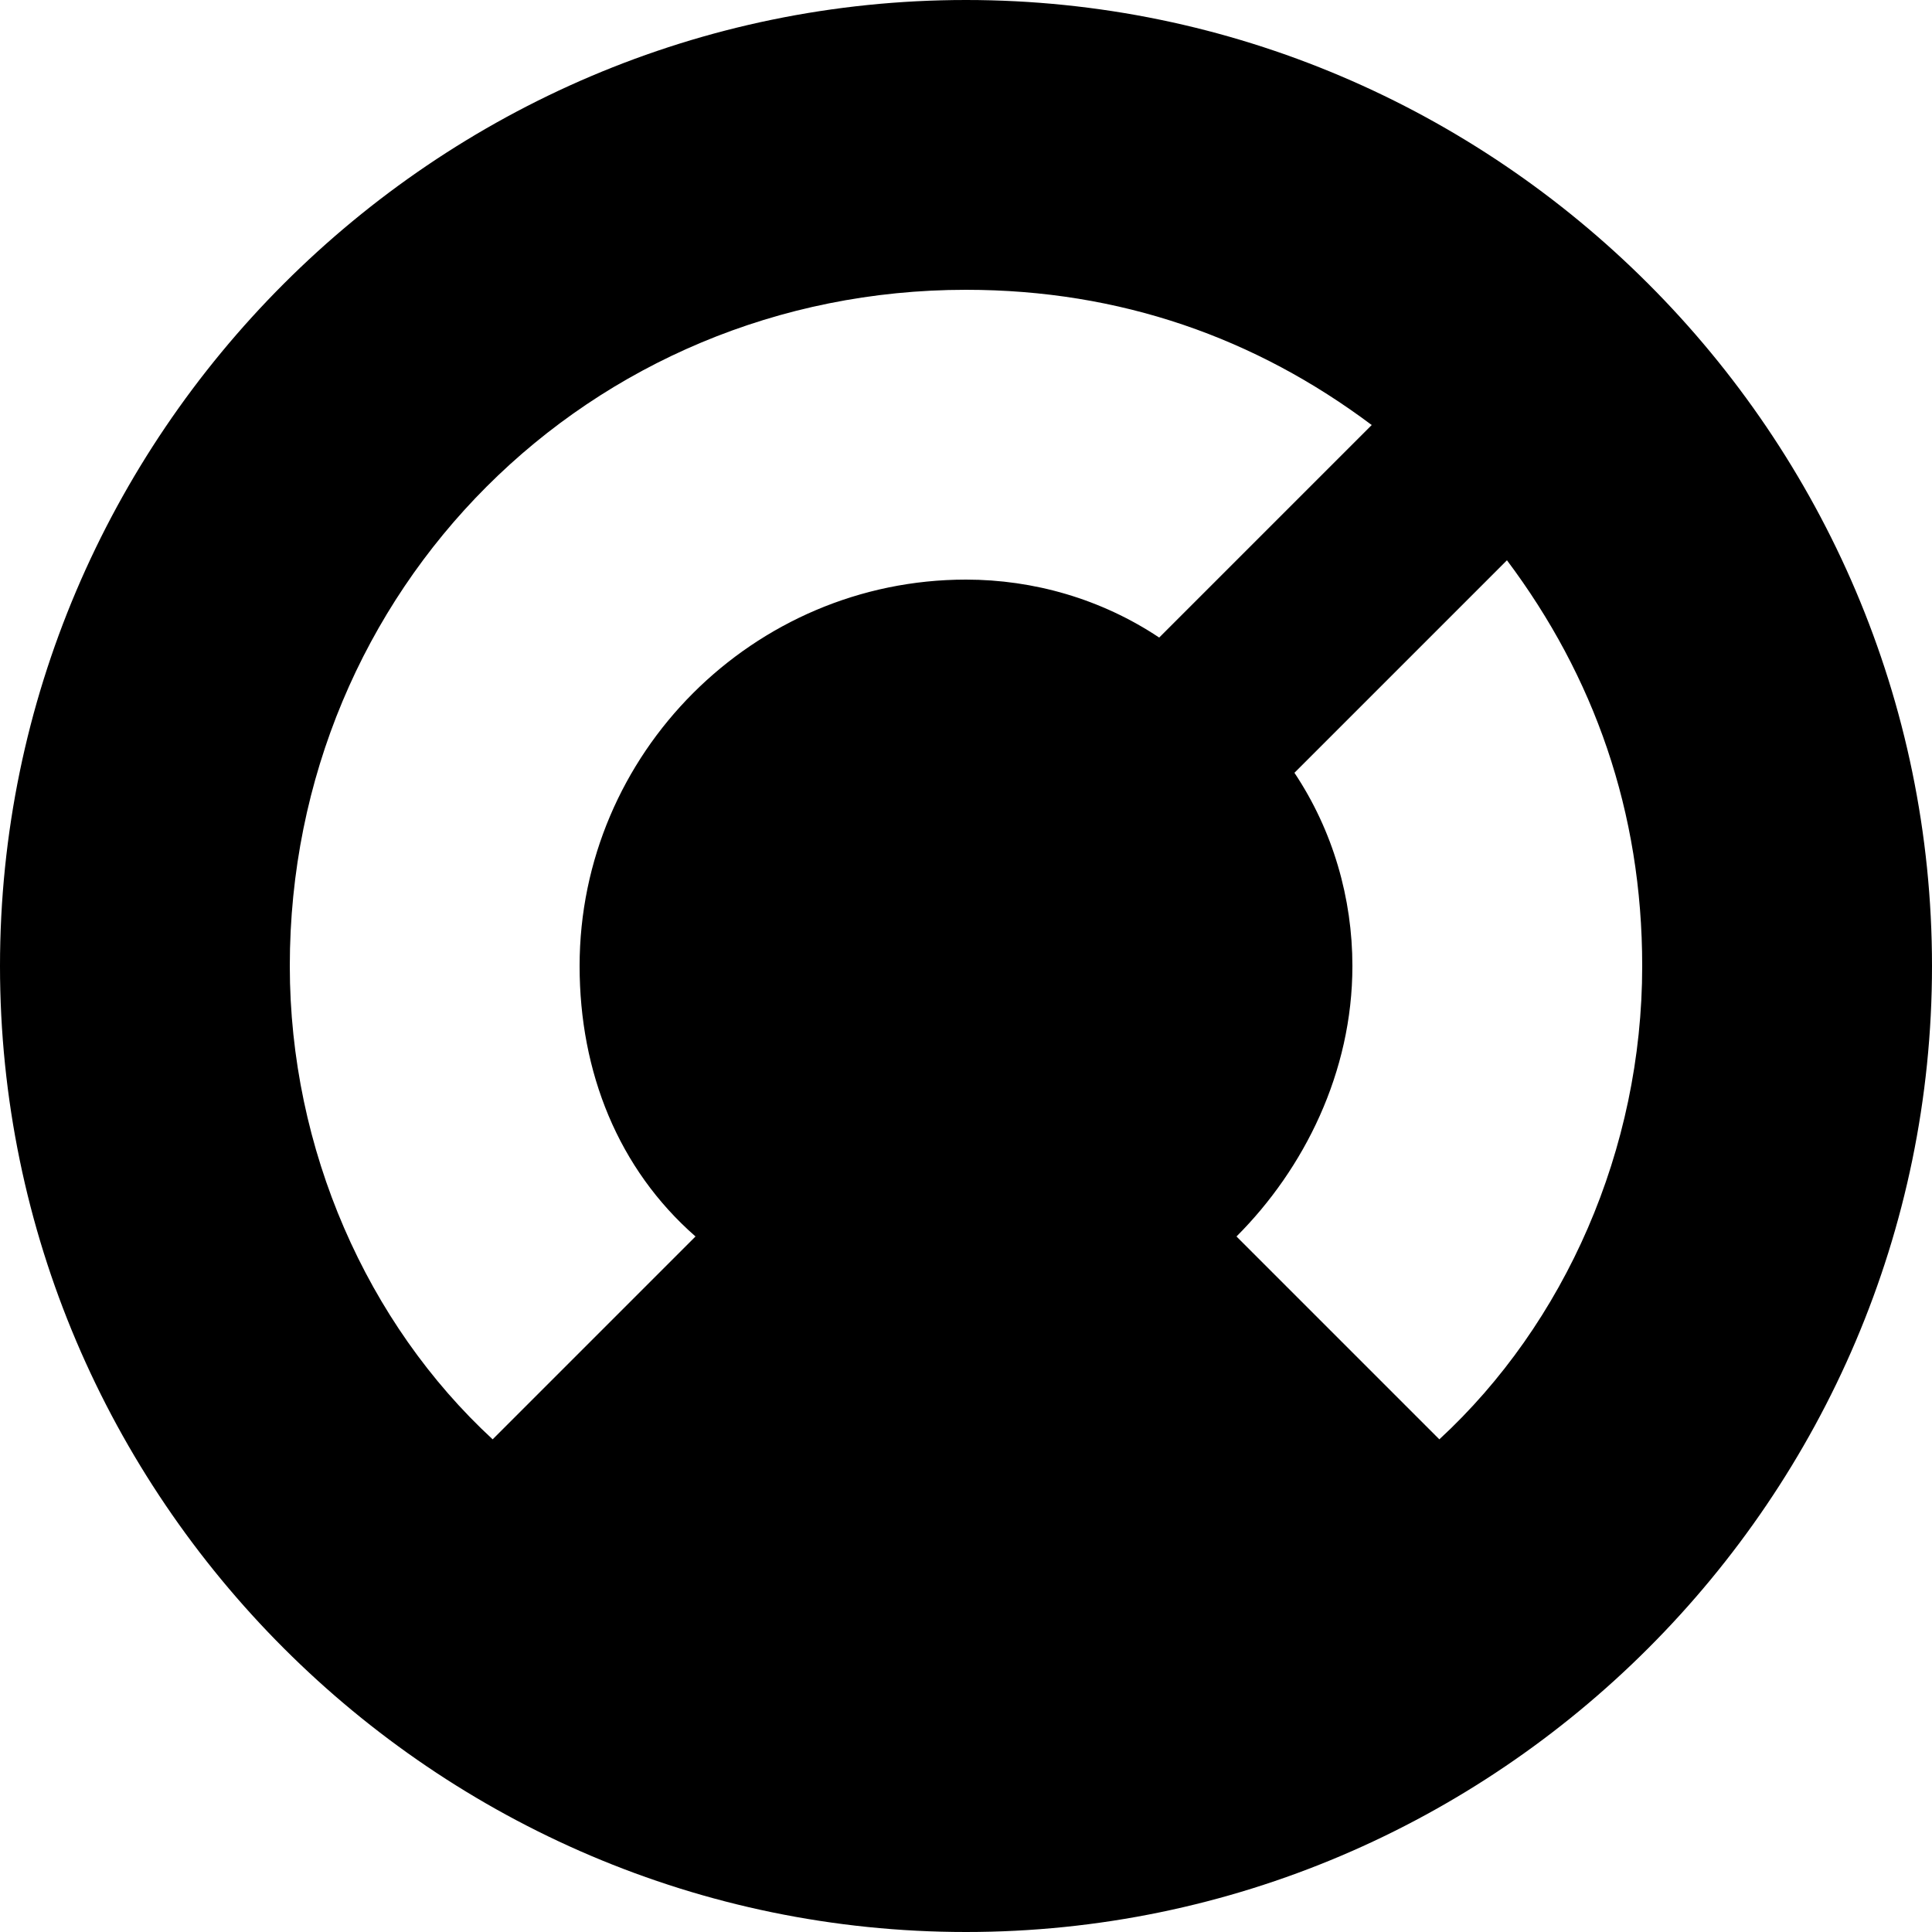 <?xml version="1.0" encoding="iso-8859-1"?>
<!-- Generator: Adobe Illustrator 16.0.0, SVG Export Plug-In . SVG Version: 6.00 Build 0)  -->
<!DOCTYPE svg PUBLIC "-//W3C//DTD SVG 1.1//EN" "http://www.w3.org/Graphics/SVG/1.1/DTD/svg11.dtd">
<svg version="1.1" id="Capa_1" xmlns="http://www.w3.org/2000/svg" xmlns:xlink="http://www.w3.org/1999/xlink" x="0px" y="0px"
	 width="510px" height="510px" viewBox="0 0 510 510" style="enable-background:new 0 0 510 510;" xml:space="preserve">
<g>
	<g id="nest-thermostat">
		<path d="M255,0C114.75,0,0,114.75,0,255s114.75,255,255,255s255-114.75,255-255S395.25,0,255,0z M255,76.5
			c40.8,0,76.5,12.75,107.1,35.7L306,168.3c-15.3-10.2-33.15-15.3-51-15.3c-56.1,0-102,45.9-102,102c0,28.05,10.2,53.55,30.6,71.4
			l-53.55,53.55C96.9,349.35,76.5,303.45,76.5,255C76.5,155.55,155.55,76.5,255,76.5z M379.95,379.95L326.4,326.4
			C344.25,308.55,357,283.05,357,255c0-17.85-5.1-35.7-15.3-51l56.1-56.1c22.95,30.6,35.7,66.3,35.7,107.1
			C433.5,303.45,413.1,349.35,379.95,379.95z"/>
	</g>
</g>
<g>
</g>
<g>
</g>
<g>
</g>
<g>
</g>
<g>
</g>
<g>
</g>
<g>
</g>
<g>
</g>
<g>
</g>
<g>
</g>
<g>
</g>
<g>
</g>
<g>
</g>
<g>
</g>
<g>
</g>
</svg>
